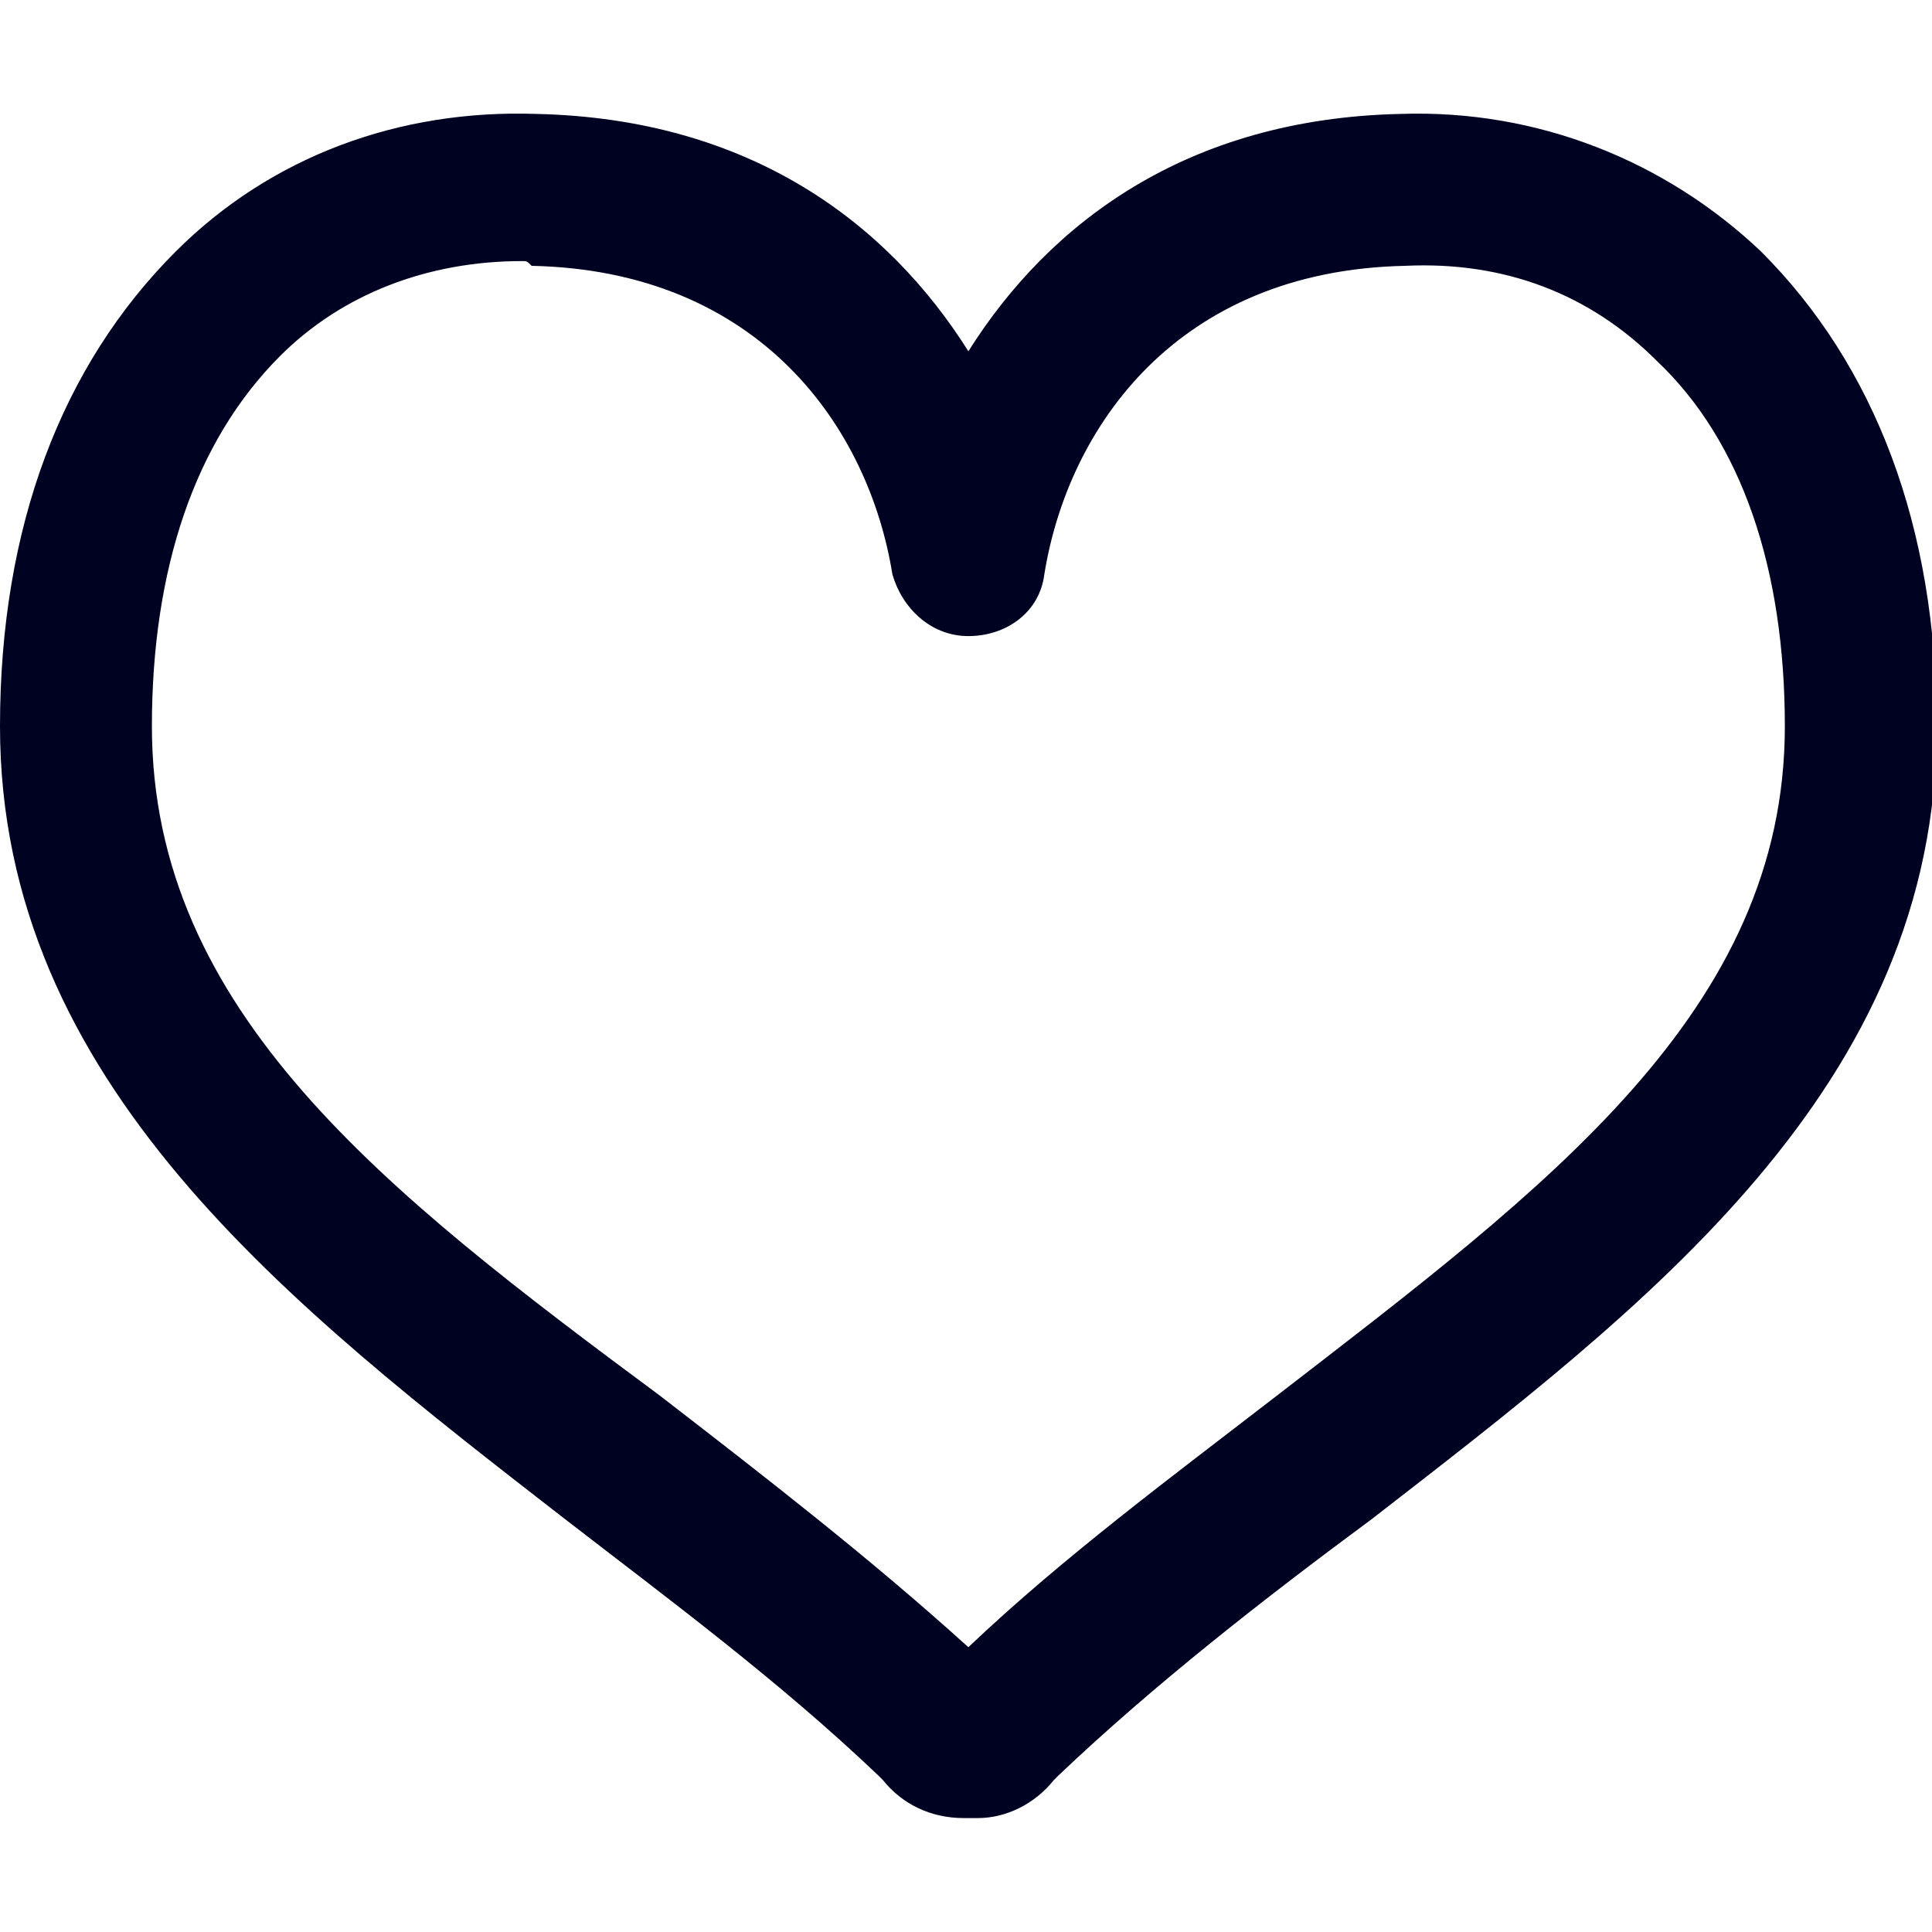 <?xml version="1.0" encoding="utf-8"?>
<!-- Generator: Adobe Illustrator 25.4.1, SVG Export Plug-In . SVG Version: 6.00 Build 0)  -->
<svg version="1.1" id="レイヤー_1" xmlns="http://www.w3.org/2000/svg" xmlns:xlink="http://www.w3.org/1999/xlink" x="0px"
	 y="0px" viewBox="0 0 40.7 40.7" style="enable-background:new 0 0 40.7 40.7;" xml:space="preserve">
<style type="text/css">
	.st0{fill:#000222;}
</style>
<g>
	<path class="st0" d="M20.3,38.3c-0.7,0-1.3-0.3-1.7-0.8c0,0-0.1-0.1-0.1-0.1c-2.1-2-4.4-3.7-6.6-5.4C6.1,27.5,0,22.8,0,15.3
		c0-4.2,1.3-7.6,3.7-10c2-2,4.7-3,7.6-2.9c4.5,0.1,7.4,2.3,9.1,5c1.7-2.7,4.6-4.9,9.1-5l0,0c2.9-0.1,5.6,1,7.6,2.9
		c2.4,2.4,3.7,5.8,3.7,10c0,7.6-6.1,12.2-11.9,16.7c-2.3,1.7-4.6,3.5-6.6,5.4c0,0-0.1,0.1-0.1,0.1c-0.4,0.5-1,0.8-1.6,0.8
		C20.4,38.3,20.4,38.3,20.3,38.3z M22.3,37c0,0.1-0.1,0.2-0.2,0.4C22.2,37.2,22.3,37.1,22.3,37z M11,5.5c-2,0-3.8,0.7-5.1,2
		C4.1,9.3,3.2,12,3.2,15.3c0,6,4.9,9.8,10.7,14.1c2.2,1.7,4.4,3.4,6.5,5.3c2-1.9,4.3-3.6,6.5-5.3c5.7-4.4,10.7-8.1,10.7-14.1
		c0-3.3-0.9-6-2.7-7.7c-1.4-1.4-3.2-2.1-5.3-2l0,0c-4.8,0.1-7.1,3.4-7.6,6.5c-0.1,0.8-0.8,1.3-1.6,1.3c-0.8,0-1.4-0.6-1.6-1.3
		c-0.5-3.1-2.8-6.4-7.6-6.5C11.1,5.5,11.1,5.5,11,5.5z"/>
</g>
</svg>

